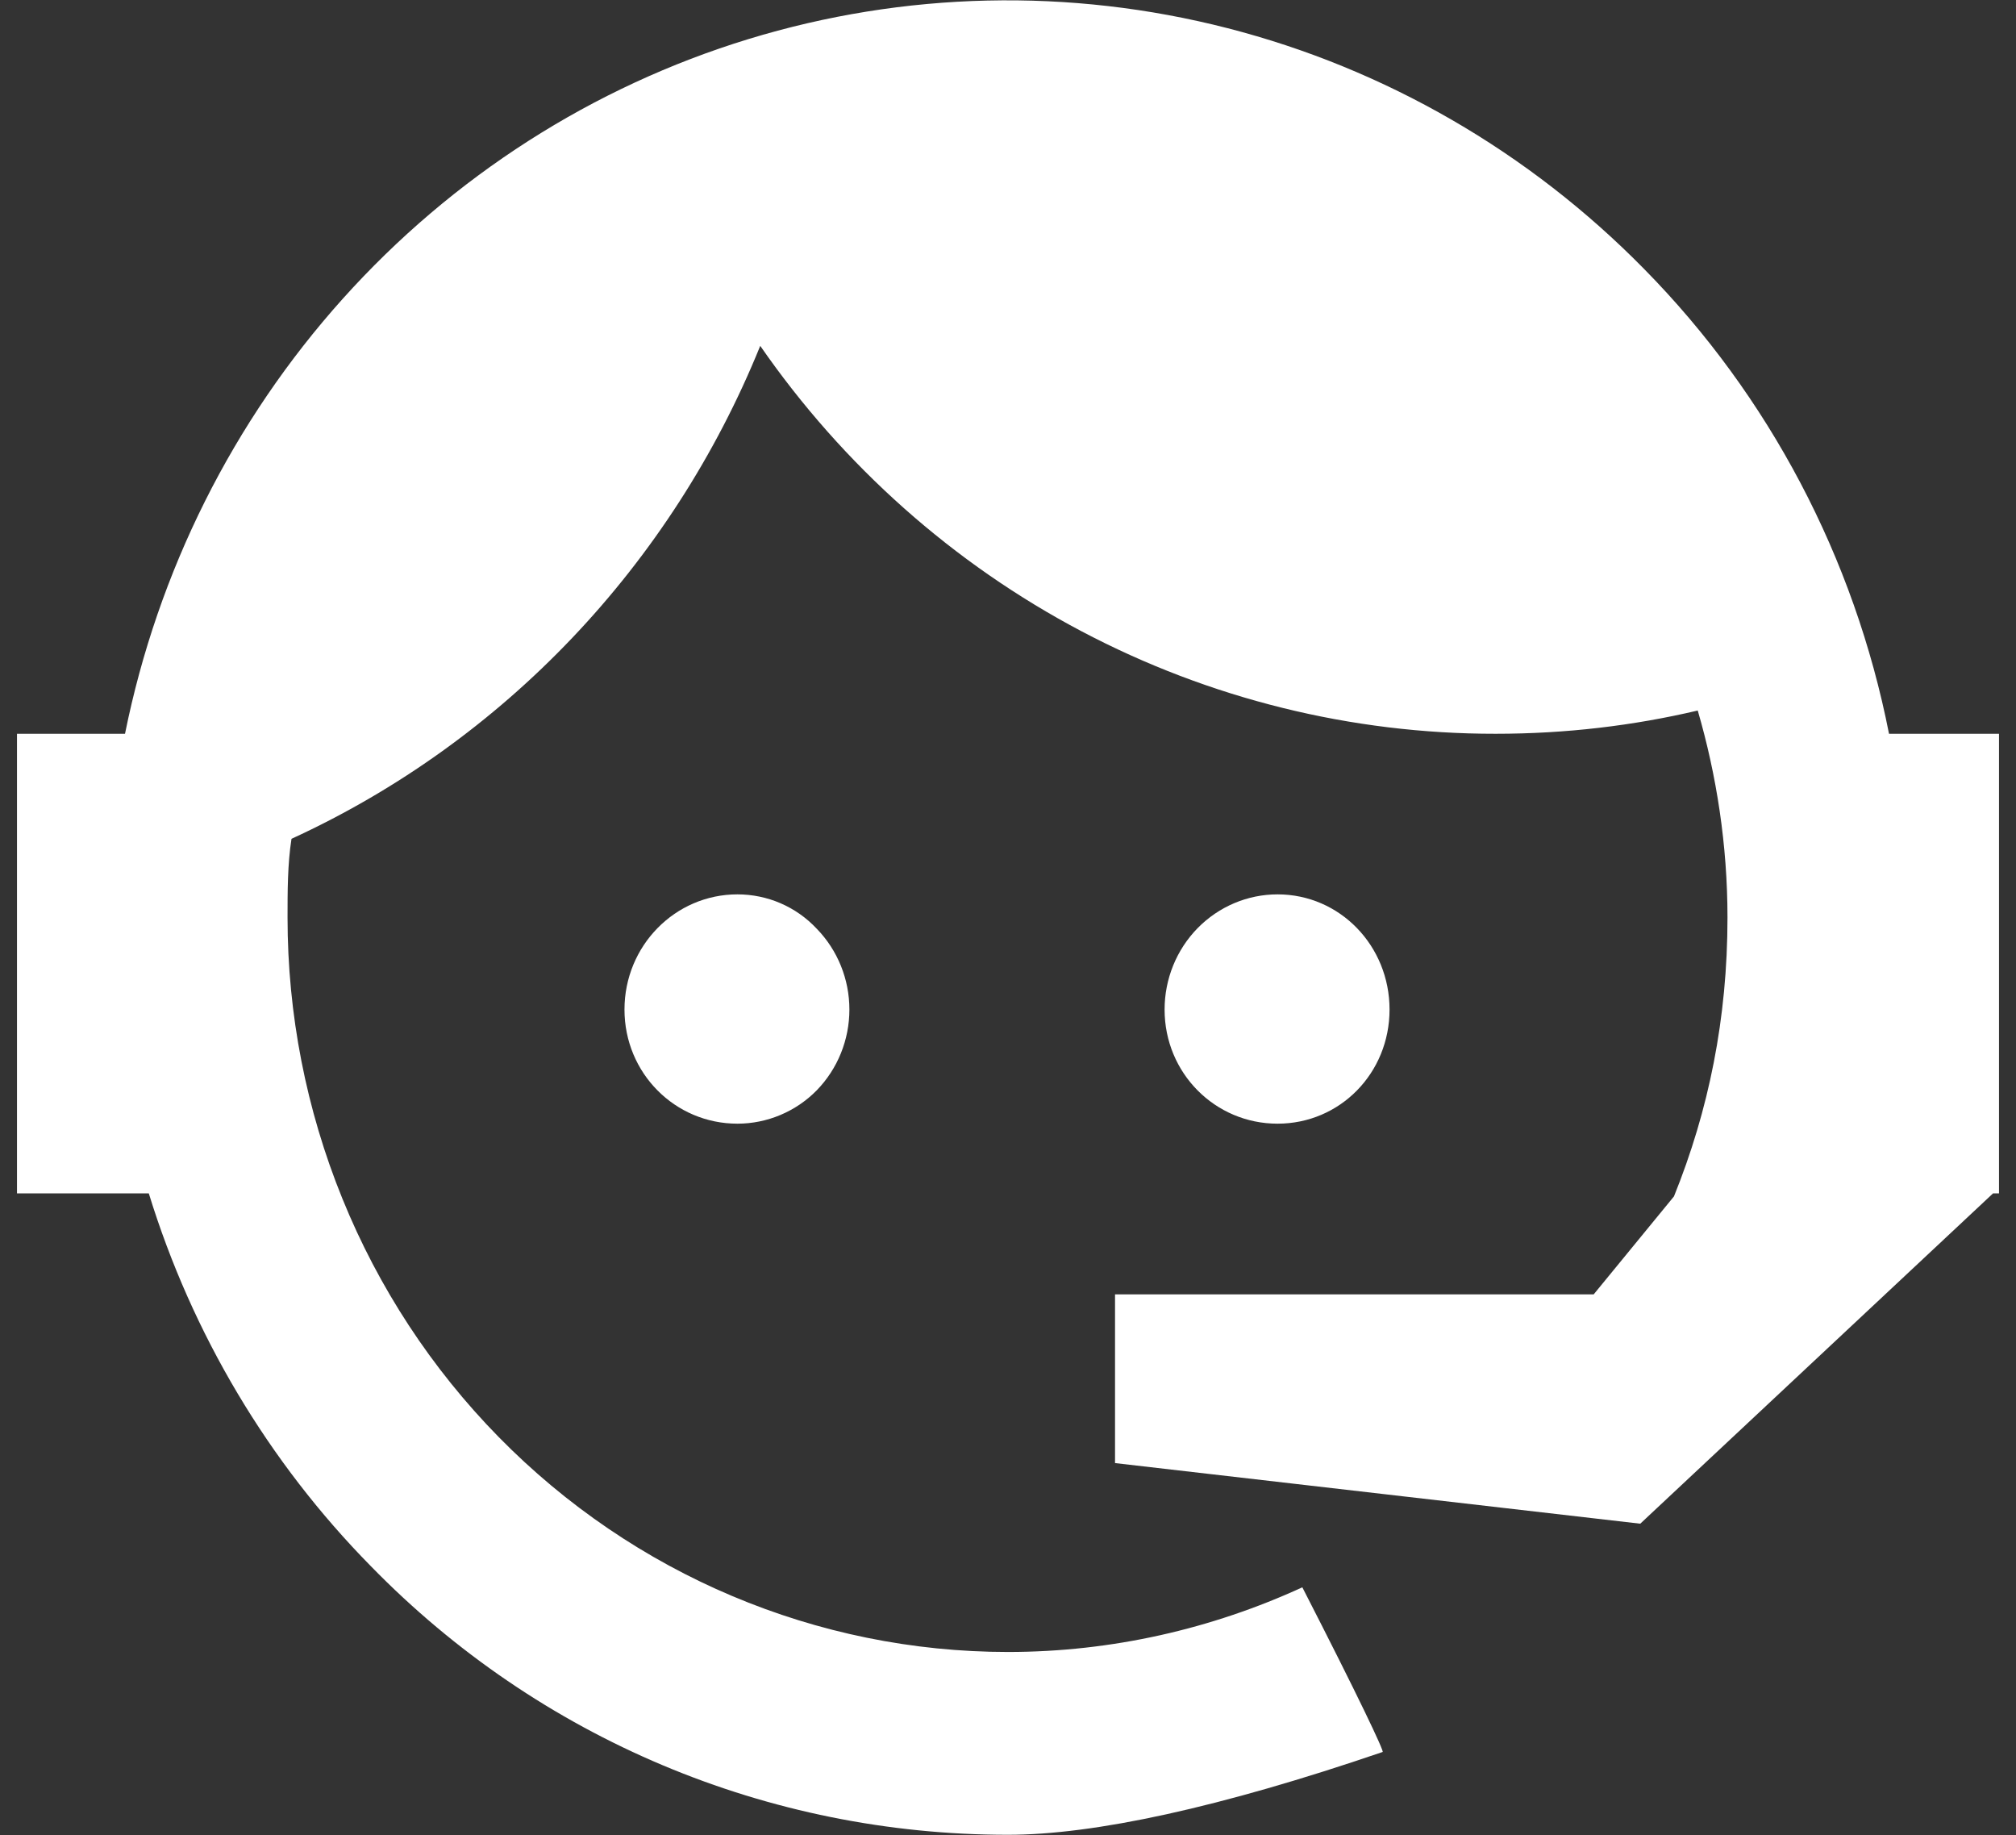<svg width="89" height="81" viewBox="0 0 89 81" fill="none" xmlns="http://www.w3.org/2000/svg">
<rect x="0" y="0" width="89" height="81" fill="#333333" stroke="none"/>
<path d="M73.9 52.805C75.431 49.015 76.263 44.958 76.263 40.5C76.263 37.29 75.781 34.213 74.95 31.36C72.106 32.029 69.131 32.386 66.025 32.386C59.664 32.392 53.394 30.841 47.744 27.861C42.094 24.882 37.231 20.562 33.562 15.265C29.639 24.941 22.236 32.724 12.869 37.022C12.694 38.137 12.694 39.34 12.694 40.5C12.694 44.756 13.516 48.971 15.115 52.903C16.713 56.836 19.056 60.409 22.01 63.419C27.974 69.497 36.065 72.912 44.5 72.912C49.094 72.912 53.513 71.886 57.494 70.058C59.987 74.918 61.125 77.326 61.038 77.326C53.862 79.778 48.306 80.981 44.5 80.981C33.913 80.981 23.806 76.746 16.369 69.122C11.845 64.526 8.482 58.881 6.569 52.671H0.75V32.386H5.519C6.964 25.219 10.285 18.584 15.132 13.186C19.978 7.788 26.168 3.827 33.044 1.724C39.921 -0.378 47.228 -0.545 54.19 1.243C61.152 3.03 67.509 6.705 72.588 11.877C78.101 17.474 81.862 24.611 83.394 32.386H88.25V52.671H87.987L72.412 67.25L49.225 64.575V57.129H70.356L73.9 52.805ZM32.556 39.474C33.869 39.474 35.138 40.009 36.056 40.99C36.98 41.939 37.498 43.221 37.498 44.557C37.498 45.893 36.98 47.175 36.056 48.123C35.138 49.06 33.869 49.595 32.556 49.595C29.8 49.595 27.569 47.365 27.569 44.557C27.569 41.748 29.8 39.474 32.556 39.474ZM56.4 39.474C59.156 39.474 61.344 41.748 61.344 44.557C61.344 47.365 59.156 49.595 56.4 49.595C53.644 49.595 51.413 47.365 51.413 44.557C51.413 43.209 51.938 41.916 52.873 40.963C53.809 40.01 55.077 39.474 56.4 39.474Z" fill="white"/>
</svg>
